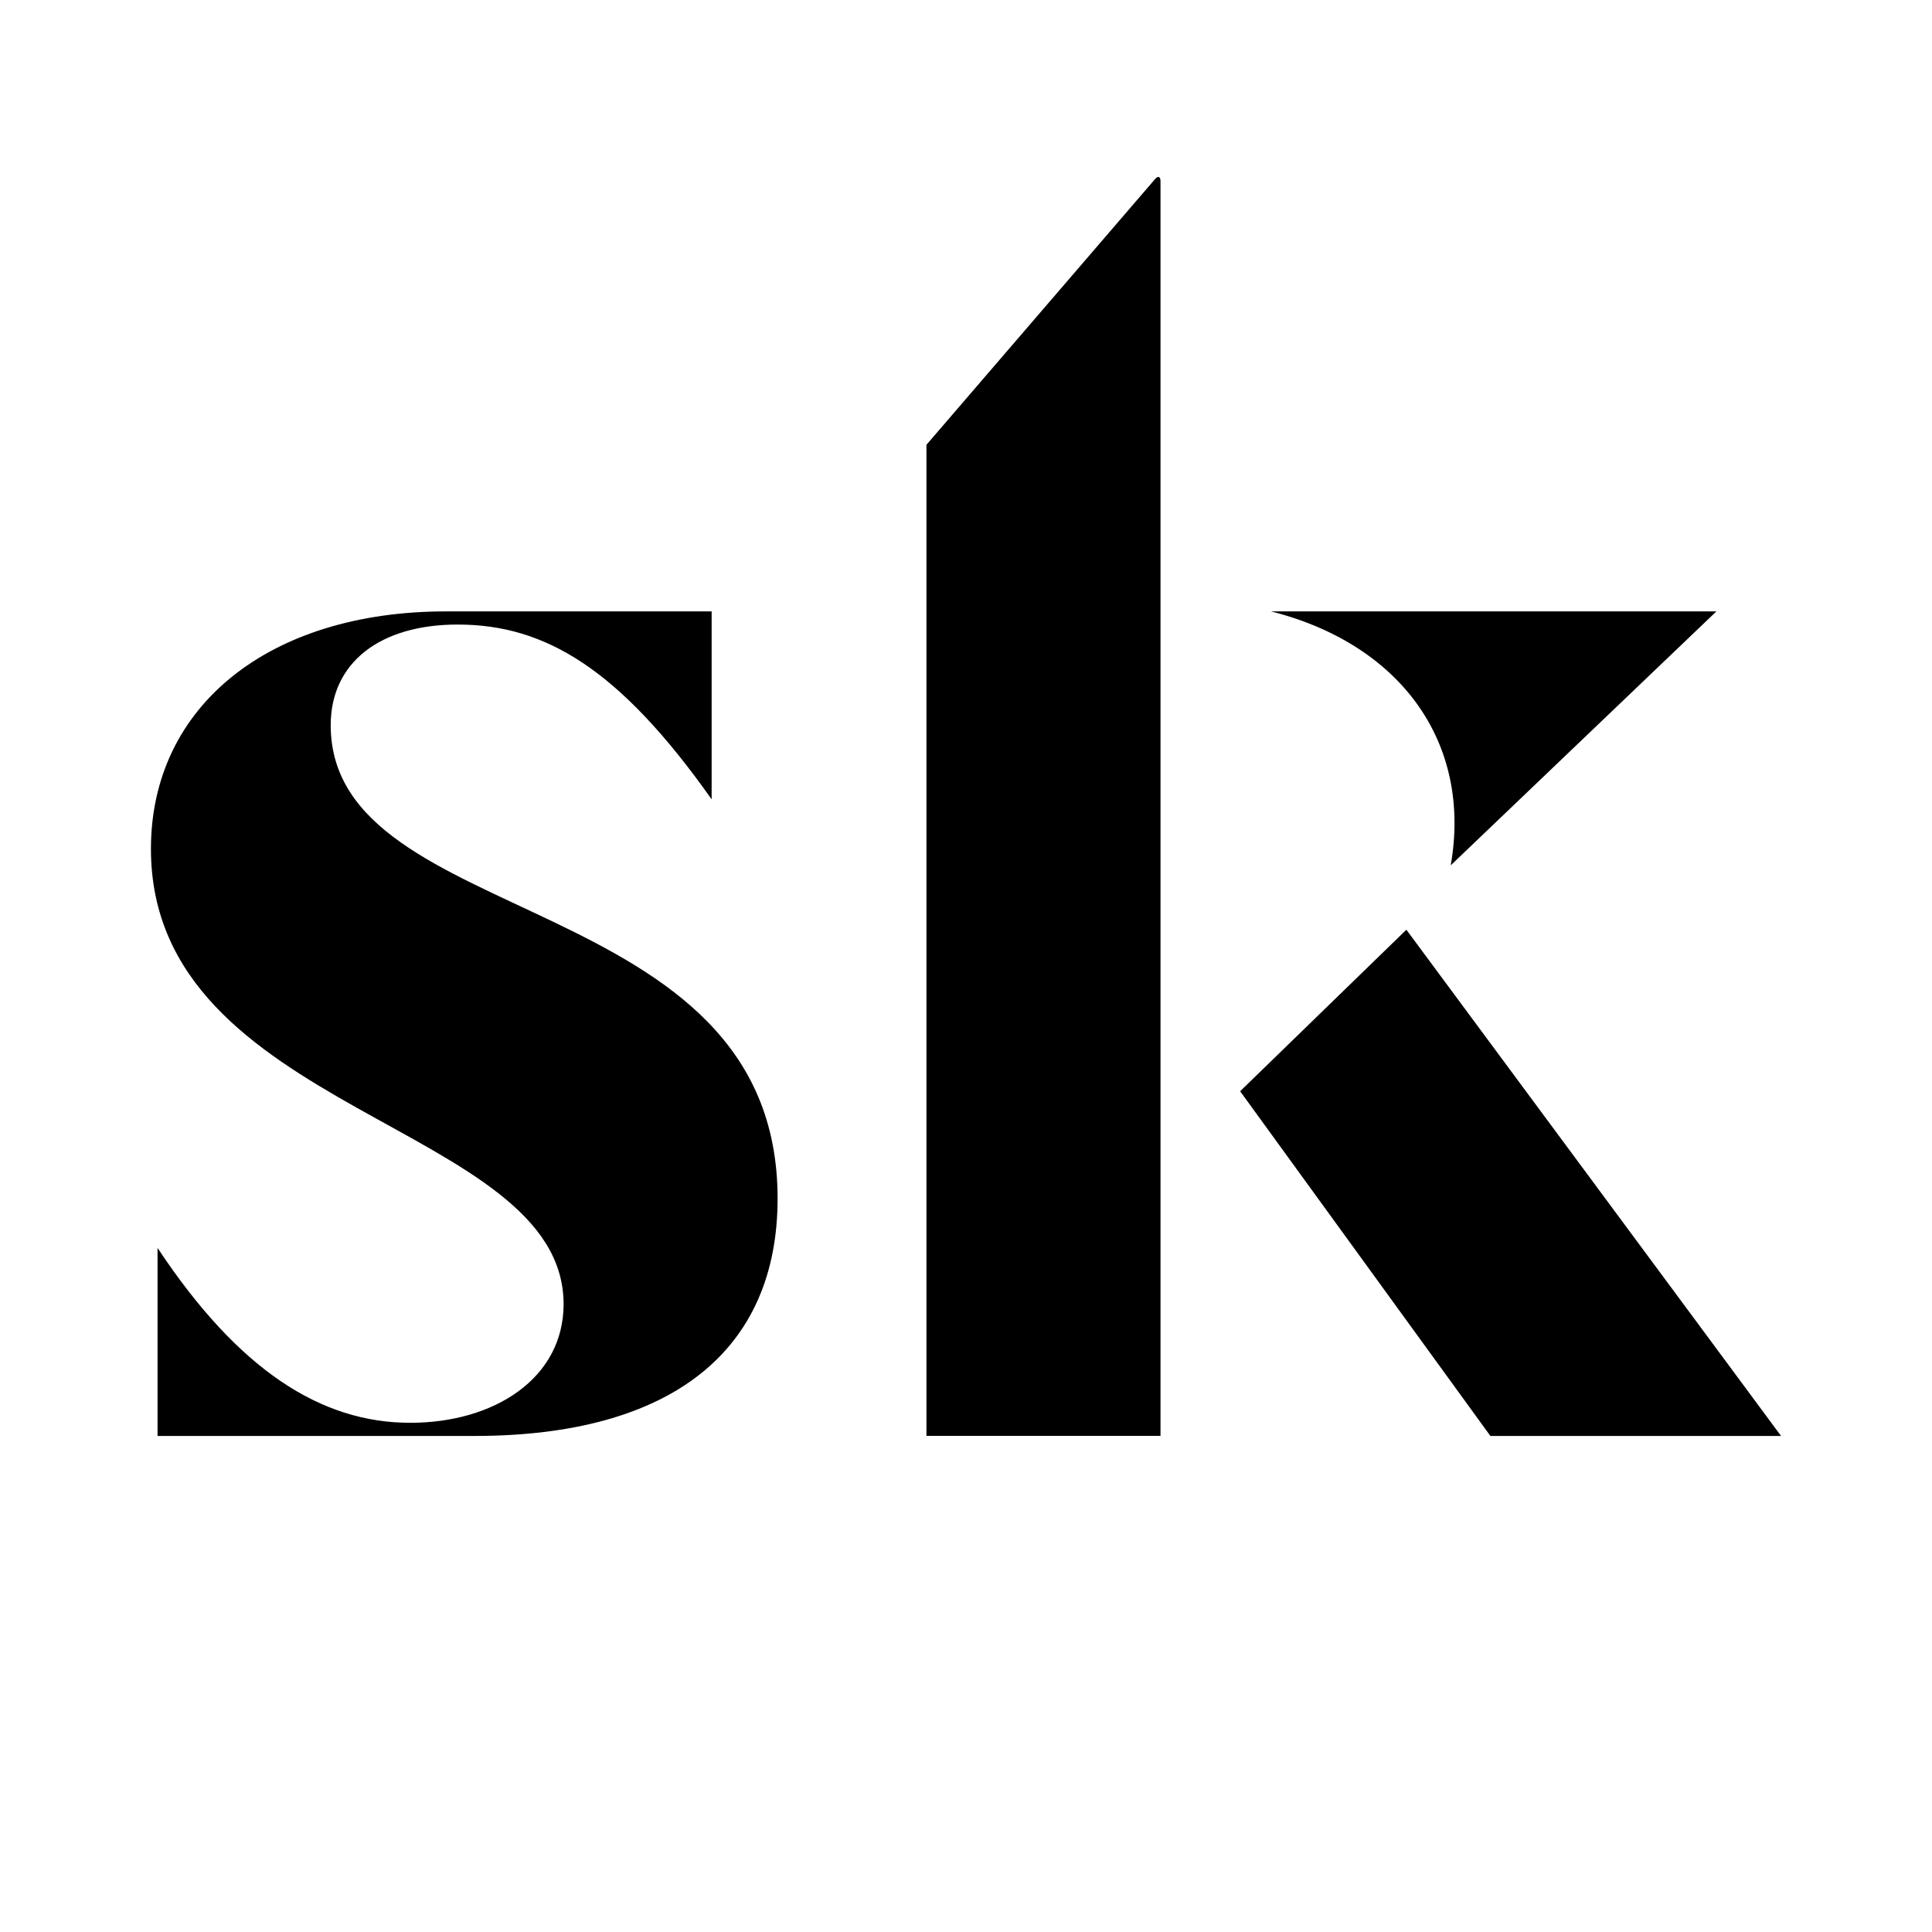 <?xml version="1.0" encoding="UTF-8"?> <svg xmlns="http://www.w3.org/2000/svg" width="64" height="64" viewBox="0 0 64 64" fill="none"><path d="M15.709 47.568H5.219V41.339C7.895 45.38 10.626 47.132 13.59 47.132C16.376 47.132 18.67 45.657 18.67 43.198C18.659 37.188 5 36.914 5 28.119C5 23.42 8.879 20.253 14.779 20.253H23.574V26.479C20.515 22.15 18.058 20.689 15.16 20.689C12.594 20.689 10.955 21.945 10.955 24.023C10.955 30.849 25.759 29.375 25.759 39.702C25.759 44.728 22.264 47.568 15.709 47.568Z" fill="black"></path><path d="M30.69 14.734L38.261 5.934C38.362 5.815 38.443 5.847 38.443 6V47.565H30.69V14.734ZM46.588 30.798L59 47.568H49.371L41.081 36.149L46.588 30.798ZM56.858 20.253L48.057 28.665C48.767 24.623 46.418 21.344 42.103 20.253H56.858Z" fill="black"></path></svg> 